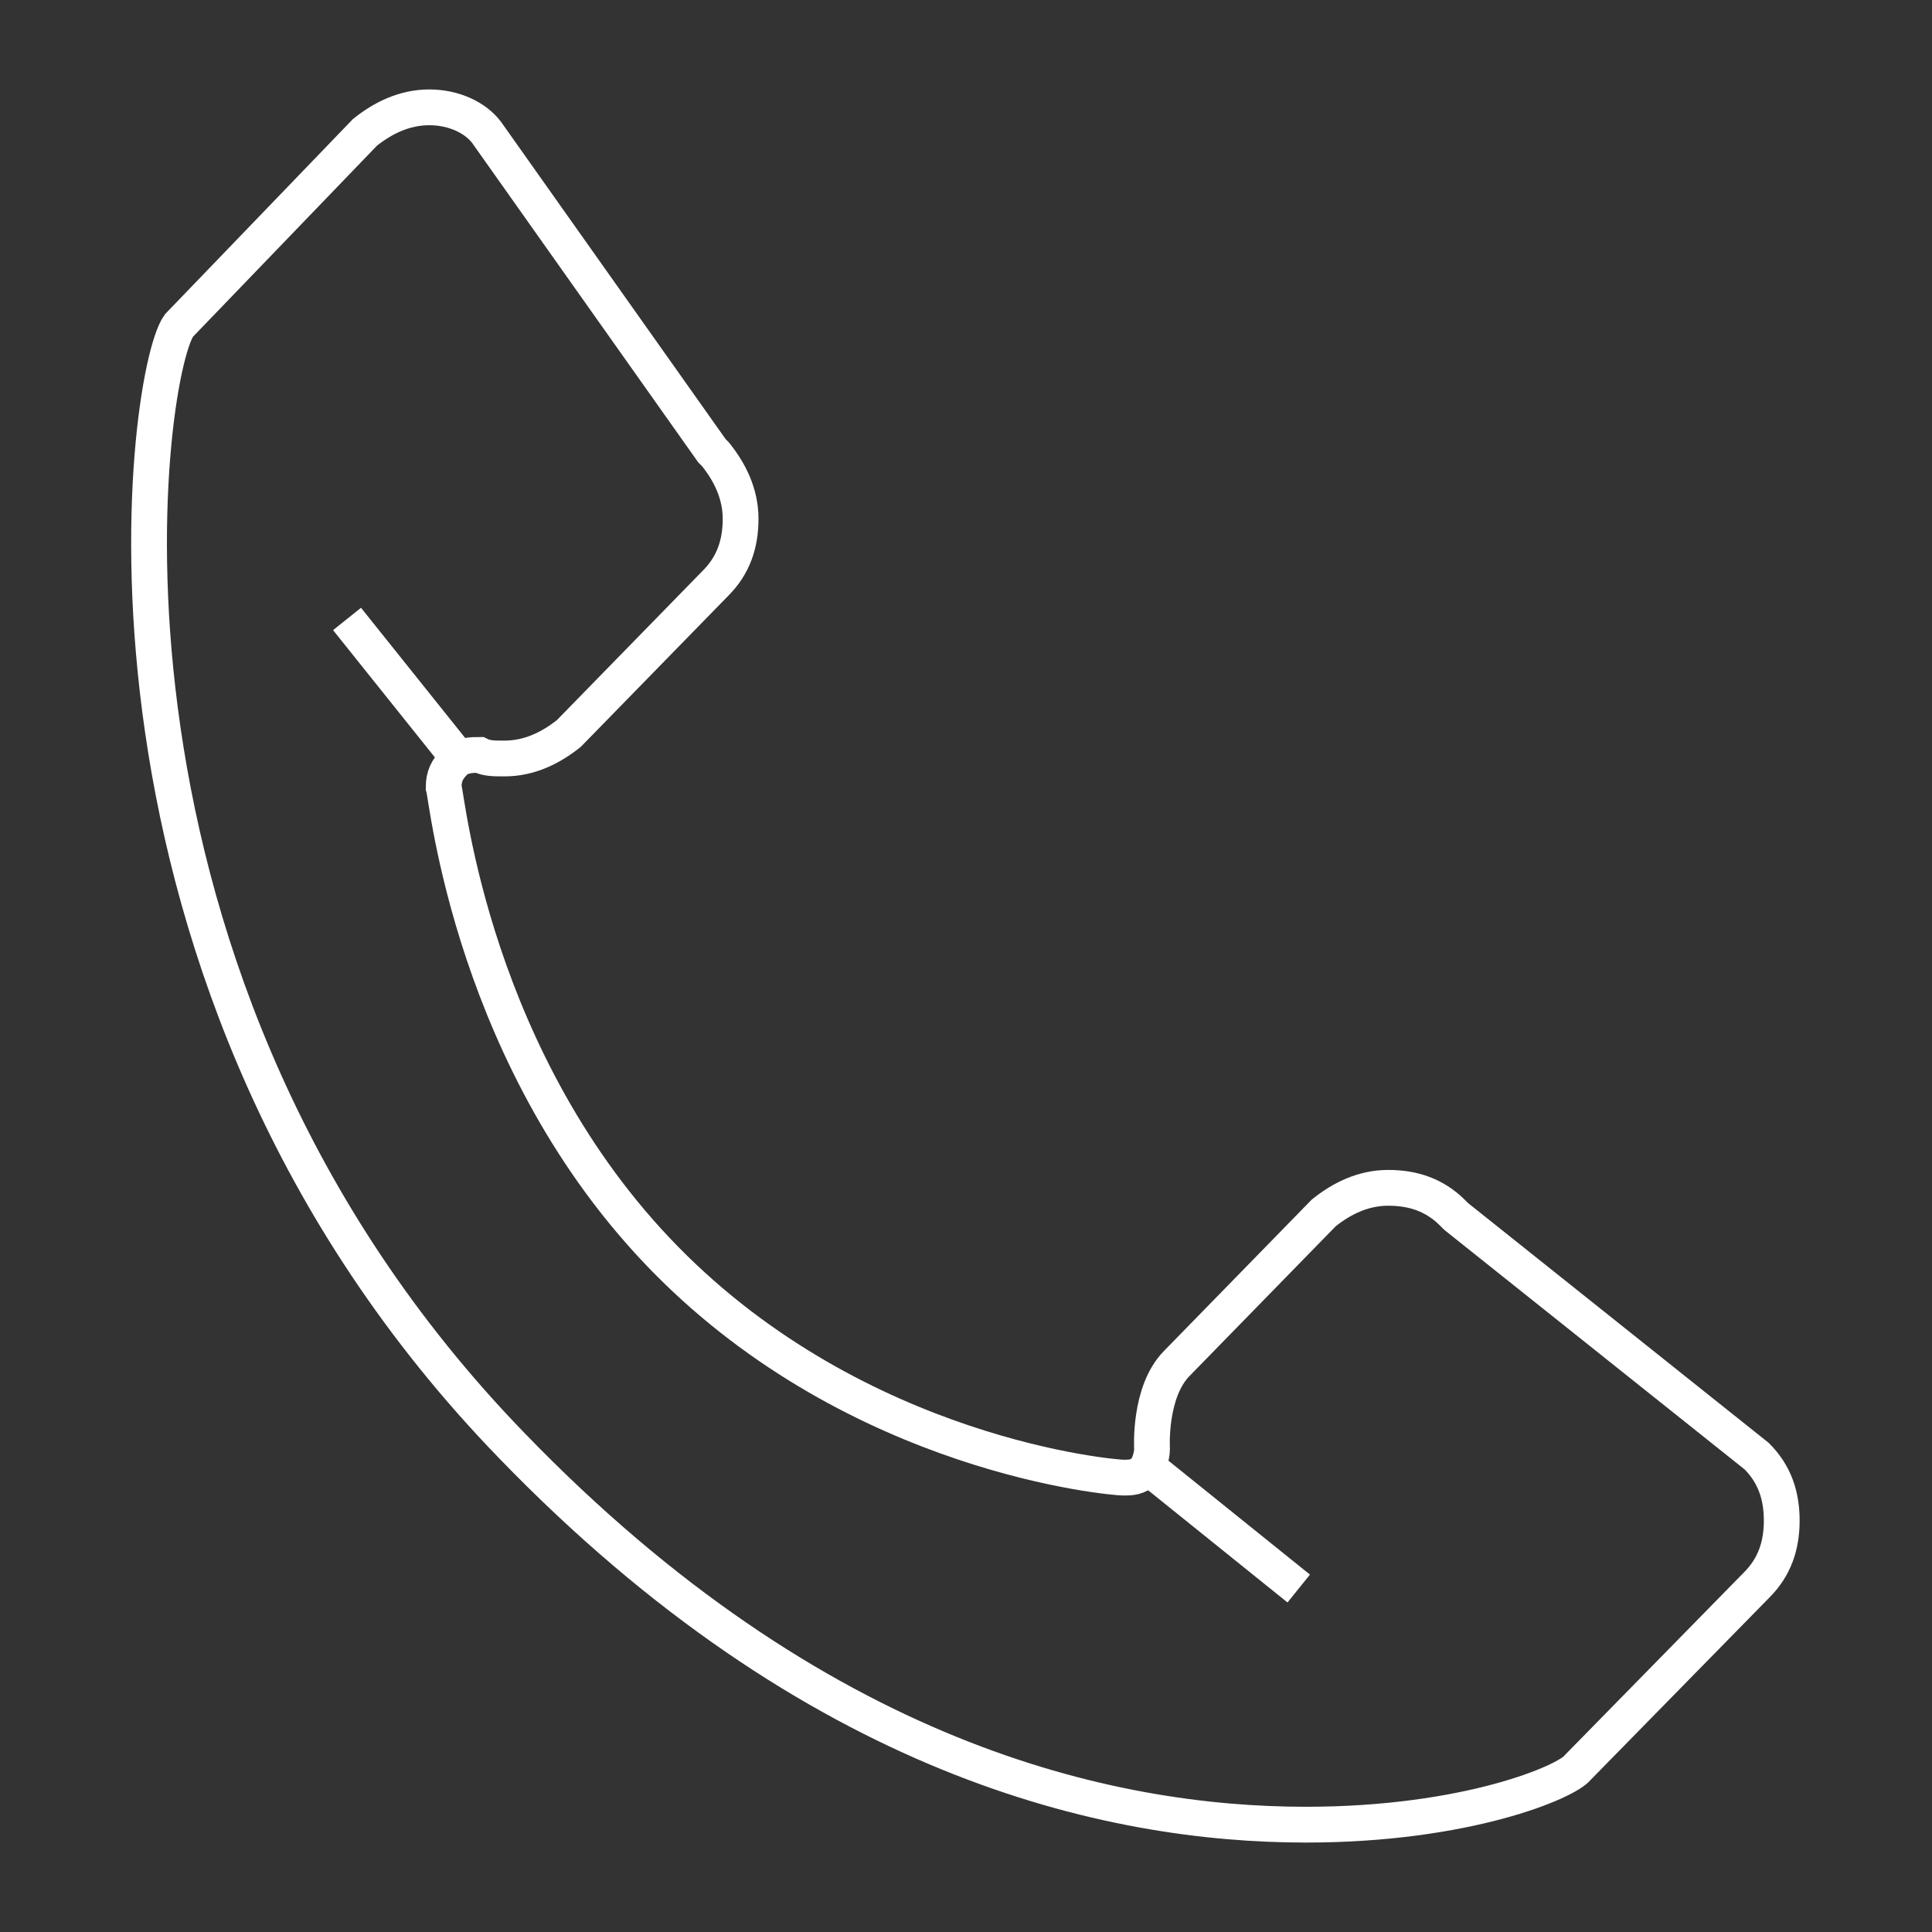 <?xml version="1.0" encoding="utf-8"?>
<!-- Generator: Adobe Illustrator 19.1.0, SVG Export Plug-In . SVG Version: 6.00 Build 0)  -->
<svg version="1.1" id="Layer_1" xmlns="http://www.w3.org/2000/svg" xmlns:xlink="http://www.w3.org/1999/xlink" x="0px" y="0px"
	 viewBox="0 0 54 54" style="enable-background:new 0 0 54 54;" xml:space="preserve">
<rect x="0" y="0" width="54" height="54" fill="#333333" stroke="none"/>
<style type="text/css">
	.st0{fill:none;stroke:#C71302;stroke-miterlimit:10;}
	.st1{fill:none;stroke:#FFFFFF;stroke-miterlimit:10;}
	.st2{fill:none;stroke:#A6A8AB;stroke-miterlimit:10;}
</style>
<g>
	<g>
		<path class="st1" d="M12,3c-0.7,0-1.3,0.3-1.8,0.7L5,9.1C4,10.5,1.7,27.4,14.3,40.4C22.8,49.2,31,51,36.5,51
			c4.5,0,7.3-1.2,7.6-1.6l5-5.1c0.5-0.5,0.7-1.1,0.7-1.8c0-0.7-0.2-1.3-0.7-1.8l-8.4-6.7c0,0,0,0-0.1-0.1c-0.5-0.5-1.1-0.7-1.8-0.7
			c-0.7,0-1.3,0.3-1.8,0.7l-4.1,4.2c-0.8,0.8-0.7,2.4-0.7,2.4c0,0.2-0.1,0.5-0.2,0.6c-0.2,0.2-0.4,0.2-0.6,0.2
			c-0.3,0-7.4-0.6-12.8-6.1c-5.4-5.5-6.1-12.9-6.2-13.2c0-0.3,0.1-0.5,0.3-0.7c0.2-0.2,0.5-0.2,0.7-0.2c0.2,0.1,0.4,0.1,0.7,0.1
			c0.7,0,1.3-0.3,1.8-0.7l4.1-4.2c0.5-0.5,0.7-1.1,0.7-1.8c0-0.7-0.3-1.3-0.7-1.8c0,0-0.1-0.1-0.1-0.1l-6.3-8.9
			C13.3,3.3,12.7,3,12,3z"/>
	</g>
	<g>
		<line class="st1" x1="32.2" y1="41.1" x2="36.3" y2="44.4"/>
	</g>
	<g>
		<line class="st1" x1="9.7" y1="17.3" x2="12.9" y2="21.3"/>
	</g>
</g>
</svg>
